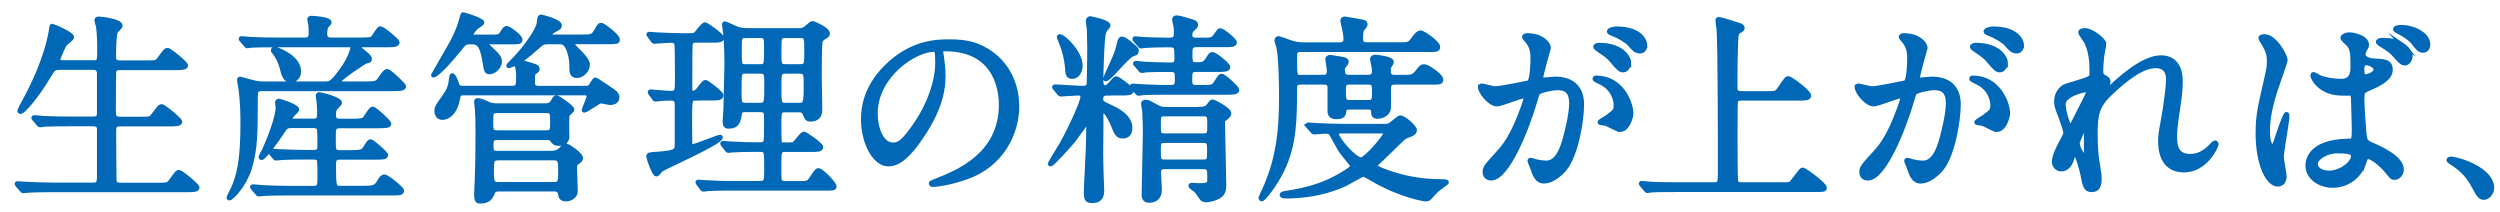 <?xml version="1.0" encoding="UTF-8"?><svg id="b" xmlns="http://www.w3.org/2000/svg" width="472" height="40" viewBox="0 0 472 40"><defs><style>.d{fill:none;}.e{fill:#0068b7;stroke:#0068b7;stroke-miterlimit:10;stroke-width:.81px;}</style></defs><g id="c"><g><path class="e" d="m17.58,11.83c1.18,0,1.18-.46,1.18-2.36,0-2.62-.15-3.76-.23-4.45-.04-.19-.3-1.03-.3-1.22s.15-.27.42-.27,4.1.38,4.1,1.33c0,.23-.8.95-.91,1.14-.27.57-.34,3.57-.34,4.37,0,.99.04,1.44,1.22,1.44h4.9c1.75,0,1.94,0,2.43-.65,1.14-1.56,1.25-1.71,1.6-1.71.42,0,3.46,2.55,3.46,2.89,0,.49-.87.49-2.01.49h-10.41c-.42,0-.95,0-1.14.65-.08.3-.08,6.23-.08,7.33,0,1.18.08,1.63,1.25,1.63h3.76c1.79,0,1.98,0,2.43-.65,1.18-1.56,1.29-1.71,1.63-1.71.42,0,3.46,2.55,3.46,2.89,0,.49-.87.49-2.05.49h-9.2c-1.1,0-1.22.38-1.22,1.29,0,1.14.04,9.31.08,9.5.15.57.61.65,1.22.65h6.95c1.75,0,1.94,0,2.43-.65,1.14-1.56,1.25-1.75,1.6-1.75.42,0,3.46,2.55,3.46,2.89,0,.49-.87.49-2.01.49H10.01c-3.34,0-4.45.08-4.79.11-.15,0-.68.08-.84.08-.11,0-.19-.08-.3-.23l-.76-.87q-.15-.19-.15-.27c0-.08.04-.08.15-.08.23,0,1.41.11,1.67.11,1.86.08,3.42.15,5.21.15h7.26c.68,0,1.25,0,1.25-1.37v-9.16c0-.46-.23-.91-1.1-.91h-4.45c-3.34,0-4.45.08-4.79.08-.15.04-.68.11-.8.11-.15,0-.23-.11-.34-.27l-.76-.87c-.11-.15-.15-.19-.15-.23,0-.08.04-.11.15-.11.27,0,1.41.11,1.67.15,1.86.08,3.42.11,5.21.11h4.22c1.14,0,1.14-.57,1.14-1.18v-7.45c-.08-.72-.42-.99-1.1-.99h-6.27c-1.18,0-1.25.11-2.2,1.71-2.09,3.5-4.67,6.61-5.28,6.61-.15,0-.19-.11-.19-.23,0-.08.61-1.22.95-1.82,4.18-7.71,4.9-12.61,5.02-13.37.08-.72.15-.8.23-.8s3.72,1.48,3.72,2.13c0,.3-1.22,1.14-1.37,1.37-.23.3-1.22,2.55-1.22,2.89,0,.49.46.49.95.49h5.62Z"/><path class="e" d="m69.24,15.78c1.82,0,1.98-.04,2.81-1.33.38-.57.8-1.03,1.03-1.03.46,0,3.19,2.66,3.19,2.85,0,.42-.42.53-2.05.53h-24.73c-1.14,0-1.22.42-1.22,1.6,0,6.8-.04,9.92-1.18,13.53-.95,2.96-3.31,5.51-3.8,5.51-.11,0-.11-.11-.11-.15,0-.15.65-1.29.76-1.56,1.14-2.55,1.86-5.28,1.86-12.58,0-1.71-.04-3.65-.34-6.19-.04-.3-.3-1.63-.3-1.94,0-.11.11-.15.19-.15.04,0,2.24.61,2.51.68.53.15,1.06.23,1.63.23h11.89c.95,0,1.37,0,3.57-3.19.87-1.25,1.63-3.12,1.63-3.65,0-.42-.19-.42-.91-.42h-13.37c-3.12,0-4.18.04-4.79.08-.15,0-.68.11-.8.11-.15,0-.23-.11-.34-.27l-.76-.87c-.11-.15-.15-.19-.15-.23,0-.08.04-.11.15-.11.27,0,1.41.15,1.67.15,1.67.08,3.23.11,5.21.11h5.09c1.1,0,1.1-.72,1.1-1.29s-.04-1.41-.08-1.63c0-.15-.19-.8-.19-.91,0-.19.19-.27.34-.27.53,0,3.46.19,3.46.84,0,.15-.53.65-.61.76-.15.34-.23.91-.23,1.25,0,.46,0,1.25,1.06,1.25h5.62c1.75,0,2.17-.04,2.47-.49.99-1.48,1.06-1.63,1.33-1.63.42,0,3.19,2.28,3.19,2.62,0,.42-.46.53-2.01.53h-4.37c-.34,0-.83,0-.83.38,0,.27.08.34.99,1.06.72.61.99.84.99,1.18s-.19.34-.72.46c-.23.04-5.24,3.31-5.24,3.95,0,.23.38.23.57.23h4.83Zm-10.14,7.03c1.14,0,1.18-.53,1.18-1.44,0-.65-.04-1.71-.15-2.43,0-.11-.11-.68-.11-.8,0-.15.04-.34.23-.34.34,0,3.91.91,3.91,1.6,0,.23-.76.91-.87,1.06-.23.34-.27.87-.27,1.18,0,.61.11,1.18,1.14,1.18h2.32c1.52,0,2.13-.04,2.47-.53,1.03-1.56,1.14-1.75,1.44-1.75.38,0,3.08,2.47,3.08,2.81,0,.38-.38.46-2.01.46h-7.33c-1.14,0-1.14.53-1.14,2.39,0,2.17,0,2.55,1.1,2.55h2.13c1.94,0,2.32-.08,2.81-.95.42-.68.65-1.1.95-1.1s2.89,2.24,2.89,2.55c0,.46-.46.49-2.05.49h-6.61c-.76,0-1.18.19-1.18,1.22,0,4.52.11,4.52,1.18,4.52h4.67c1.56,0,2.09-.11,2.66-1.1.42-.76.68-1.03,1.03-1.03.57,0,3.31,2.28,3.31,2.62,0,.53-.38.53-2.01.53h-19.42c-3.31,0-4.41.08-4.79.11-.11,0-.68.08-.8.08-.15,0-.23-.11-.34-.27l-.72-.84c-.15-.19-.19-.23-.19-.27,0-.08.08-.11.15-.11.27,0,1.44.15,1.67.15,1.86.08,3.42.15,5.21.15h4.64c1.06,0,1.06-.57,1.06-2.28,0-.57,0-2.74-.11-3.04-.19-.46-.76-.46-1.1-.46h-1.37c-3.34,0-4.45.08-4.83.11-.11,0-.68.08-.8.08s-.19-.08-.34-.23l-.72-.87q-.15-.19-.15-.27s.04-.08.11-.08c.27,0,1.44.11,1.67.11,1.86.08,3.46.15,5.24.15h1.25c.38,0,1.14,0,1.14-.95,0-.53,0-3.19-.11-3.46-.23-.53-.72-.53-1.1-.53h-3.95c-1.14,0-1.22.11-2.01,1.37-.68,1.06-3.31,4.67-3.76,4.67-.08,0-.19-.08-.19-.19,0-.08.57-1.1.68-1.29.91-2.05,2.55-6.15,2.55-8.05,0-.15-.11-.76-.11-.91,0-.19.11-.34.34-.34.15,0,3.42,1.03,3.42,1.63,0,.23-.87.95-.99,1.14-.23.3-.3.46-.3.65,0,.34.27.34.57.34h3.76Zm-2.66-9.31c0,.95-.65,1.67-1.48,1.67-1.14,0-1.37-.84-1.86-2.7-.23-.8-.8-1.98-1.29-2.55-.08-.04-.27-.27-.27-.42,0-.19.19-.34.57-.23.65.23,4.33,1.6,4.33,4.22Z"/><path class="e" d="m92.23,7.95c-.34,0-.57,0-.57.23,0,.11.76.8.99,1.03,1.56,1.41,1.71,1.86,1.71,2.43,0,.95-1.03,1.98-1.94,1.98-.61,0-.65-.3-.91-1.9-.57-3.76-1.52-3.76-2.62-3.76s-1.18.11-2.24,1.44c-3.65,4.52-4.86,4.98-4.86,4.79.3-.49,1.25-2.2,1.63-2.85,2.01-3.46,3.04-5.21,3.72-7.86.19-.68.19-.76.34-.76.08,0,3.57,1.03,3.57,1.56,0,.15-.84.68-1.03.8-.27.15-1.1,1.22-1.1,1.52,0,.34.34.34.65.34h2.96c1.67,0,1.86,0,2.36-.87.34-.61.53-.76.8-.76.38,0,2.55,1.56,2.55,2.17,0,.49-.19.49-2.01.49h-3.99Zm18.16,8.66c.49,0,.87-.04,1.1-.3.15-.19.68-1.29.95-1.29.08,0,1.52.99,2.28,1.48,1.37.91,1.82,1.22,1.82,1.86,0,1.06-1.14,1.06-1.37,1.06s-1.44-.3-1.71-.3c-.49,0-2.77,1.75-3.15,1.75-.04,0-.08,0-.08-.08,0-.23.91-2.13.91-2.55,0-.65-.49-.65-.87-.65h-22.83c-.76,0-.87.34-.99.99-.49,2.93-2.09,3.65-2.93,3.65s-1.1-.68-1.1-1.33c0-.23.04-.68.65-1.52,1.41-1.94,1.71-2.39,1.98-3.65.04-.23.19-1.52.3-1.52.34,0,.76,1.18.95,1.75.19.61.68.65,1.06.65h9.27c1.22,0,1.22-.53,1.22-2.39,0-.42-.11-2.17-.61-2.17-.19,0-.99.42-1.18.42-.04,0-.08,0-.08-.08s1.03-1.1,1.18-1.25c2.32-2.39,4.45-5.66,4.56-6.69.15-1.18.15-1.29.49-1.29.11,0,3.46.84,3.46,1.63,0,.38-.11.42-1.06.95-.42.23-.87.57-.87.91,0,.27.3.27.8.27h5.47c1.52,0,1.94,0,2.51-1.03.61-1.06.68-1.18,1.03-1.18.27,0,3.08,2.05,3.08,2.74,0,.49-.19.49-2.01.49h-5.66c-.27,0-.8,0-.8.42,0,.23.19.42.8,1.03,1.82,1.79,2.01,2.36,2.01,2.89,0,.87-.99,2.05-2.05,2.05s-1.03-.87-1.03-2.01c0-1.41-.42-2.96-.99-3.76-.42-.61-.91-.61-1.6-.61h-1.75c-.65,0-1.1.04-1.63.53-1.63,1.41-2.36,2.05-3,2.51-.42.3-.53.38-.53.57,0,.15.08.19.8.38,2.05.57,2.28.65,2.28,1.1,0,.23-.04.27-.53.61-.34.27-.34.42-.34,1.75,0,.65,0,1.22,1.14,1.22h8.66Zm-6.46,12.27c.49,0,1.22,0,1.9-.61.11-.11.72-.87.95-.87.15,0,2.89,1.63,2.89,2.47,0,.3-.15.42-.76.87-.38.27-.38.61-.38.84,0,.65.15,3.76.15,4.48,0,1.03-1.03,1.56-1.82,1.56-.91,0-1.03-.49-1.1-1.03-.15-.76-.65-.84-1.14-.84h-10.49c-.42,0-.87.08-1.06.57-.38.84-.72,1.71-2.39,1.71-.38,0-.76,0-.76-1.25,0-.57.15-3.23.15-3.84.04-1.41.11-3.76.11-7.37,0-2.7-.04-3.88-.11-4.86,0-.19-.15-1.25-.15-1.48,0-.15,0-.3.23-.3.61,0,1.29.34,1.98.65.68.34,1.44.34,2.01.34h8.62c.49,0,1.18,0,1.56-.68.46-.76.49-.84.76-.84.3,0,2.96,1.86,2.96,2.28,0,.19-.76.8-.87.99-.11.19-.11,1.6-.11,2.28,0,.27.04,1.44.04,1.75,0,1.37-1.25,1.44-1.56,1.44-.84,0-1.03-.38-1.22-.61-.27-.46-.53-.49-1.03-.49h-9.27c-1.14,0-1.25.34-1.25,1.29,0,1.25.04,1.56,1.25,1.56h9.92Zm-9.88-7.94c-1.33,0-1.33.34-1.33,1.94,0,1.82,0,2.13,1.33,2.13h8.93c1.29,0,1.29-.34,1.29-1.9,0-1.86,0-2.17-1.29-2.17h-8.93Zm.04,8.93c-1.18,0-1.25.46-1.25,2.39,0,2.05.08,2.51,1.25,2.51h10.45c1.18,0,1.25-.42,1.25-2.39s-.04-2.51-1.25-2.51h-10.45Z"/><path class="e" d="m131.44,18.59c-1.14,0-1.18.04-1.18,4.22,0,.23.04,3.84.04,4.45.04.19.08.38.34.38.68,0,4.86-1.79,5.32-1.79.08,0,.11.04.11.08,0,.99-10.6,5.62-11.25,6.12-.15.15-.72.87-.87.87-.46,0-1.52-2.93-1.52-3.42,0-.34.15-.34,1.75-.46,3.61-.23,3.61-.65,3.61-1.9v-7.22c0-.87-.08-1.33-1.18-1.33-.91,0-1.63.04-1.9.08-.15,0-.84.11-.95.11-.15,0-.19-.08-.3-.27l-.65-.87c-.11-.15-.11-.19-.11-.27,0-.04.04-.08.11-.08.19,0,3.19.27,3.8.27,1.22,0,1.22-.49,1.22-2.55,0-.99,0-6.12-.11-6.69-.11-.57-.61-.65-1.14-.65-.46,0-3,.19-3,.19-.15,0-.23-.04-.34-.23l-.65-.87c-.08-.15-.15-.19-.15-.27s.04-.08.11-.08c.27,0,1.33.11,1.56.11,1.6.08,3.12.15,4.67.15h.72c1.44,0,1.6,0,1.9-.27.27-.3,1.33-1.79,1.71-1.79.23,0,3.19,2.05,3.19,2.51,0,.53-.68.53-1.82.53h-3.08c-.27,0-.8,0-.99.53-.11.34-.11,3.88-.11,4.6v4.07c0,.19,0,.68.53.68.34,0,.65-.19.87-.42.23-.23,1.18-1.63,1.48-1.63.23,0,3,2.05,3,2.51,0,.57-.65.57-1.71.57h-3.04Zm19.15-12.84c.72,0,1.14-.08,1.67-.53.53-.46.95-.84,1.1-.84.27,0,2.93,1.14,2.93,1.94,0,.3-.19.42-.8.8-.57.34-.61.76-.65,1.18-.04.46-.11,3.95-.11,5.7,0,1.06.11,5.78.11,6.73,0,1.25-.68,1.82-1.79,1.82-.65,0-.68-.11-1.18-1.22-.23-.53-.68-.53-1.14-.53h-2.47c-1.14,0-1.14.3-1.14,2.89,0,.49,0,3,.11,3.27.15.34.46.34,1.33.34,1.1,0,1.33-.08,1.52-.27.27-.27,1.37-1.79,1.71-1.79.23,0,3.23,2.05,3.23,2.51,0,.53-.68.53-1.86.53h-4.9c-1.14,0-1.14.49-1.14,2.51,0,2.58,0,2.89.04,3.12.11.57.65.68,1.1.68h2.55c1.71,0,1.79,0,2.51-1.06.8-1.22.91-1.37,1.22-1.37.61,0,3,2.55,3,3,0,.42-.19.42-1.75.42h-17.89c-.95,0-2.7,0-4.07.08-.11.04-.95.11-1.03.11-.11,0-.19-.08-.3-.23l-.65-.87c-.08-.08-.15-.19-.15-.27,0-.04.04-.08.11-.08.23,0,1.33.11,1.52.11,2.55.15,3.72.15,4.71.15h5.47c1.18,0,1.18-.57,1.18-2.7,0-3.38,0-3.61-1.22-3.61h-.91c-1.71,0-3.42.04-4.33.11-.11,0-.61.08-.72.08s-.19-.08-.3-.23l-.68-.87c-.11-.19-.15-.19-.15-.27,0-.04.08-.08.15-.08.23,0,1.29.11,1.52.11,2.28.11,3.5.15,4.71.15h.72c1.18,0,1.18-.3,1.18-3.12,0-2.39,0-2.7-.11-2.96-.23-.42-.8-.42-1.14-.42h-2.47c-.87,0-1.14,0-1.29.8-.19,1.25-.38,2.32-2.09,2.32-.53,0-.72-.23-.72-1.03,0-.38.15-2.05.15-2.39.04-1.06.19-7.98.19-8.43,0-3.12-.19-5.21-.27-5.97-.04-.23-.19-1.22-.19-1.41,0-.11,0-.23.15-.23.19,0,1.82.84,2.17.95.68.27,1.22.34,2.32.34h9.23Zm-7.07,14.06c1.18,0,1.18-.38,1.18-3.84,0-2.01,0-2.47-1.18-2.47h-2.74c-1.18,0-1.18.15-1.18,3.76,0,2.09,0,2.55,1.18,2.55h2.74Zm0-7.29c1.14,0,1.14-.34,1.14-3.31,0-2.05,0-2.43-1.14-2.43h-2.74c-1.14,0-1.14.38-1.14,2.47,0,3.12,0,3.27,1.14,3.27h2.74Zm4.86-5.74c-1.25,0-1.25.08-1.25,3.27,0,2.13,0,2.47,1.25,2.47h2.62c1.25,0,1.25-.3,1.25-2.89s0-2.85-1.25-2.85h-2.62Zm0,6.73c-1.25,0-1.25.42-1.25,2.7,0,3.42,0,3.61,1.25,3.61h2.43c1.22,0,1.33-.19,1.33-3.88,0-1.98,0-2.43-1.25-2.43h-2.51Z"/><path class="e" d="m177.66,9.81c0,.11.08.27.08.42.15,1.22.38,2.43.38,4.1,0,2.55-.57,6.08-3.91,11.13-3.04,4.64-4.98,5.55-6.5,5.55-2.51,0-4.75-3.91-4.75-8.55,0-2.01.42-5.85,4.22-9.69,4.83-4.94,9.92-4.94,12.12-4.94,3.46,0,5.05.68,6.12,1.22,4.1,2.01,6.61,6.08,6.61,11.06s-2.85,11.02-9.58,13.37c-3.23,1.14-5.74,1.41-6.31,1.41-.15,0-.38-.04-.38-.27,0-.11.08-.15,1.03-.53,3.95-1.56,12.2-4.83,12.2-14.29,0-1.48-.15-10.52-10.52-10.52-.76,0-.8.3-.8.53Zm-12.35,11.66c0,2.47.99,5.85,3.3,5.85,1.1,0,2.01-.46,4.64-4.41,2.01-3.08,3.72-7.29,3.72-11.06,0-2.28-.15-2.47-.65-2.47-3.61,0-11.02,4.9-11.02,12.08Z"/><path class="e" d="m209.1,17.64c-.49,0-1.22,0-1.22,1.03,0,.68.27.8,1.48,1.37,1.6.72,4.03,1.94,4.03,4.14,0,1.37-.91,1.56-1.37,1.56-1.03,0-1.18-.38-2.05-2.51-.23-.53-1.1-2.28-1.63-2.28-.49,0-.42.84-.42,1.06.04.3-.04,5.77-.04,6.88,0,1.33.04,2.62.08,3.95,0,.42.11,2.51.11,3,0,.76,0,2.09-1.86,2.09-.91,0-1.18-.23-1.18-1.52,0-1.22.34-7.1.38-8.44.04-1.41.08-3.08.08-4.45,0-.08,0-.42-.23-.42-.19,0-2.2,2.96-2.66,3.5-.49.61-3.88,4.41-4.25,4.41-.08,0-.11-.04-.11-.08,0-.19,1.9-3.19,2.24-3.8,1.94-3.53,3.91-7.94,3.91-8.85,0-.65-.49-.65-.87-.65-.53,0-3.08.19-3.27.19-.11,0-.19-.11-.34-.27l-.72-.87c-.15-.15-.15-.19-.15-.23,0-.08.08-.11.11-.11.76,0,4.45.27,5.28.27.46,0,.99-.04,1.14-.76.04-.15.11-6.12.11-6.92,0-.42-.04-1.56-.08-3.42-.04-.23-.19-1.29-.19-1.56s.19-.49.46-.49c.08,0,3.38.68,3.38,1.33,0,.15-.04.19-.46.68-.23.27-.34.61-.42.91-.3.99-.46,7.6-.46,8.85,0,.38,0,1.25.72,1.25.42,0,.72-.3,1.14-.76.72-.84.8-.91,1.03-.91.3,0,2.85,1.9,2.85,2.28,0,.53-.76.53-2.01.53h-2.55Zm-6.65-3.15c-.8,0-.91-.49-.95-1.52-.04-.76-.27-2.43-.91-4.26-.08-.27-.65-1.56-.65-1.71,0-.04,0-.15.11-.15.8,0,3.95,3.08,3.95,5.55,0,.91-.49,2.09-1.56,2.09Zm12.16-4.86c0,.34-.15.42-.84.65-1.03.38-4.29,4.67-5.02,4.67-.08,0-.08-.04-.08-.08,0-.19,1.6-3.57,1.86-4.26.42-1.06.46-1.25.84-2.77.08-.19.15-.53.42-.53.46,0,.84.34,1.71,1.03,1.03.84,1.1.95,1.1,1.29Zm-.11,2.62c-.15-.15-.19-.19-.19-.23,0-.08.08-.11.15-.11.27,0,1.37.11,1.6.15,1.48.04,3.34.15,4.79.15.57,0,1.29,0,1.29-1.06,0-2.36,0-2.62-1.44-2.62-2.93,0-4.18.11-4.45.11-.15,0-.68.11-.8.11-.15,0-.23-.11-.34-.27l-.76-.87c-.04-.08-.15-.19-.15-.27s.08-.08.15-.08c.19,0,1.18.11,1.37.11.76.08,3.84.15,5.09.15,1.1,0,1.22-.49,1.22-1.18,0-.38,0-.87-.04-1.25-.04-.23-.3-1.18-.3-1.37s.11-.42.46-.42c.42,0,2.28.53,2.93.76.27.08.72.23.72.61,0,.27-.08.34-.68.91-.27.23-.42.61-.42.99,0,.8.57.95,1.14.95h1.1c1.82,0,1.98,0,2.58-.84.61-.87.68-.95.87-.95.46,0,2.74,1.86,2.74,2.28,0,.49-.76.49-2.01.49h-5.21c-1.18,0-1.18.68-1.18,1.56,0,1.6,0,2.09,1.1,2.09,1.25,0,1.6-.04,2.24-1.06.38-.61.53-.87.84-.87.46,0,2.96,1.98,2.96,2.43,0,.53-.76.53-2.05.53h-3.95c-1.18,0-1.18.38-1.18,1.9,0,.72,0,1.37,1.1,1.37h1.22c1.82,0,2.01,0,2.58-.87.72-1.1.8-1.25,1.06-1.25.49,0,2.93,2.32,2.93,2.62,0,.53-.76.53-2.05.53h-10.22c-1.82,0-4.22,0-5.55.08-.15.04-.68.11-.8.11-.15,0-.23-.11-.34-.27l-.76-.87c-.11-.15-.15-.19-.15-.23,0-.08.04-.11.15-.11.15,0,2.01.15,2.39.15,2.77.11,2.85.11,4.83.11.99,0,1.14-.49,1.14-1.29,0-1.71,0-1.98-1.44-1.98-.23,0-3.04,0-4.41.08-.11.04-.68.11-.8.11-.15,0-.19-.08-.34-.27l-.72-.87Zm12.16,8.32c.34,0,1.1,0,1.6-.72.34-.49.46-.68.72-.68.11,0,3.08,1.44,3.08,2.24,0,.46-.68.91-.84,1.03-.27.15-.34.23-.34.87,0,1.63.23,9.69.23,11.51,0,.76-.04,1.18-.3,1.6-.65,1.1-2.77,1.37-3.08,1.37s-.68-.08-.87-.38c-.8-1.18-.91-1.33-1.29-1.63-.11-.11-.8-.53-.8-.68,0-.19.19-.19.3-.19.19,0,1.03.08,1.22.08,2.05,0,2.05-.27,2.05-1.37,0-1.63,0-2.09-1.18-2.09h-7.18c-1.06,0-1.18.46-1.18.99,0,.46.15,2.74.15,3.27,0,.38,0,2.09-2.01,2.09-.99,0-.99-.8-.99-1.25,0-1.71.23-9.99.23-11.85,0-.76-.04-1.79-.11-3.65,0-.23-.23-1.33-.23-1.6s.34-.3.53-.3c.42,0,.84.27,1.86.84.84.49,1.14.53,2.05.53h6.38Zm-6.76.99c-1.14,0-1.14.38-1.14,1.94,0,1.67,0,2.09,1.14,2.09h7.26c1.18,0,1.18-.38,1.18-1.94,0-1.67,0-2.09-1.18-2.09h-7.26Zm7.26,8.97c1.14,0,1.14-.42,1.14-1.9,0-1.63,0-2.05-1.14-2.05h-7.26c-1.14,0-1.14.42-1.14,1.9,0,1.63,0,2.05,1.14,2.05h7.26Z"/><path class="e" d="m249.82,14.53c.42,0,1.1,0,1.1-1.18,0-.34-.3-1.94-.3-2.2,0-.19.19-.38.57-.38.11,0,1.56.27,1.86.3.76.15,1.18.19,1.18.61,0,.19-.11.34-.42.72-.23.27-.3.38-.3.65,0,1.06.19,1.48,1.22,1.48h3.57c1.1,0,1.14-.68,1.14-1.25,0-.34-.38-2.01-.38-2.13,0-.19.19-.42.61-.42.19,0,3.08.3,3.08.95q0,.23-.42.84c-.15.19-.15.42-.15.99,0,.8.46,1.03,1.1,1.03h1.67c1.33,0,1.82,0,2.47-.76.91-1.14.99-1.25,1.48-1.25.61,0,3.19,1.75,3.19,2.47,0,.57-.19.57-1.98.57h-6.8c-1.1,0-1.1.68-1.1,1.18,0,.57.04,3.04,0,3.57-.11,1.52-1.82,1.71-2.09,1.71-.76,0-.84-.42-.84-.8,0-.84-.3-.95-1.14-.95h-3.23c-.57,0-1.03.04-1.1.53-.11.8-.15,1.29-1.52,1.29-1.25,0-1.25-.84-1.25-1.14v-4.67c-.15-.72-.8-.72-1.1-.72h-4.37c-1.06,0-1.1.68-1.1,1.18,0,5.93-.04,10.49-2.39,15.39-1.37,2.81-3.53,5.47-3.84,5.47-.11,0-.23-.11-.23-.27.15-.34.87-1.94,1.14-2.55,2.05-5.02,2.74-9.57,2.74-16.41,0-1.56-.04-7.14-.49-9.46-.11-.38-.38-.95-.38-1.33,0-.19.19-.38.42-.38.08,0,2.28.84,2.74.95.38.11,1.03.23,1.71.23h7.03c.72,0,1.14-.27,1.14-.99,0-.61-.15-1.41-.27-1.94-.04-.27-.34-1.44-.34-1.56,0-.23.23-.38.46-.38.08,0,1.94.34,2.24.38,1.48.27,1.63.27,1.63.72,0,.23-.08.3-.42.72-.27.3-.42.49-.42,1.98,0,1.06.72,1.06,1.14,1.06h6.27c1.44,0,1.75,0,2.39-.91.34-.46.95-1.33,1.48-1.33.46,0,3.27,1.94,3.27,2.7,0,.57-.23.57-2.01.57h-23.86c-.46,0-1.14,0-1.14,1.03,0,4.07,0,4.1,1.14,4.1h4.22Zm-2.81,9.35c-.15-.15-.15-.19-.15-.27s.04-.08.15-.08c.27,0,1.41.11,1.67.11,1.86.08,3.42.15,5.21.15h7.18c.8,0,1.14,0,1.63-.38.27-.19,1.37-1.22,1.67-1.22.72,0,2.74,1.82,2.74,2.36,0,.61-.72.87-1.33,1.06-.68.23-.91.49-3.12,2.66-1.75,1.71-2.09,2.01-2.51,2.39-.11.11-.46.34-.46.65,0,.49,2.47,1.25,3.27,1.52,1.25.38,4.41,1.41,9.27,1.41.57,0,.91,0,.91.19,0,.11-1.56,1.18-1.82,1.41-.27.23-1.29,1.37-1.52,1.6-.15.15-.38.19-.61.19-.46,0-5.02-.87-9.73-3.61-.27-.15-1.82-1.06-2.01-1.06-.34,0-2.85,1.48-3.38,1.75-1.03.46-5.01,2.36-11.36,2.36-.34,0-.72-.08-.72-.3s.72-.34,1.1-.38c5.28-.76,8.32-2.39,9.23-2.89.72-.38,3.04-1.67,3.04-2.17,0-.15-1.9-2.39-2.24-2.89-.3-.46-1.48-2.66-1.75-3.12-.15-.27-.46-.49-1.03-.49-.34,0-2.01.15-2.24.15-.15,0-.23-.08-.34-.23l-.76-.87Zm6.69.91c-.99,0-1.33,0-1.33.49,0,.91,3.34,4.83,4.6,4.83.91,0,4.6-4.33,4.6-4.94,0-.38-.3-.38-.61-.38h-7.26Zm1.06-9.23c-.8,0-1.06.34-1.06,1.22,0,2.01,0,2.51,1.1,2.51h3.5c1.14,0,1.14-.46,1.14-2.09,0-1.03,0-1.63-1.1-1.63h-3.57Z"/><path class="e" d="m279.45,16.46c0-.15.15-.3.34-.3.11,0,2.09.53,2.51.53,1.1,0,6.31-1.1,6.38-1.14.65-.46.68-4.29.68-4.48,0-.99-.08-2.13-.95-3.23-.57-.68-.65-.76-.65-.87,0-.27.46-.3.61-.3,2.55,0,4.03,1.44,4.03,2.43,0,.04-1.44,4.9-1.44,5.62,0,.23.15.34.42.34.19,0,1.94-.19,2.24-.19,2.85,0,5.05,1.37,5.05,4.86,0,3-1.06,9.54-3.27,12.2-1.06,1.25-2.58,2.32-3.88,2.32-1.41,0-1.79-1.33-2.24-2.62-.08-.27-.49-1.14-.49-1.25s.08-.19.19-.19c.15,0,.84.23.95.27.8.19,1.56.27,1.94.27,1.1,0,2.51-.53,3.61-4.64.42-1.52,1.18-4.6,1.18-6.61,0-2.66-1.52-2.85-2.62-2.85-1.22,0-3.38.57-3.65.91-.15.19-.19.34-.57,1.63-1.52,5.17-5.21,14.51-8.28,14.51-.84,0-1.22-.53-1.22-1.22,0-.8.27-1.1,2.55-3.61,1.03-1.14,2.62-2.89,4.67-8.59.15-.38.53-1.52.53-1.79,0-.11-.04-.3-.27-.3-.84,0-4.37,1.52-5.13,1.52-1.48,0-3.23-2.39-3.23-3.23Zm26.37,8.05c-.42,0-2.17-.99-2.58-1.14-.27-.08-1.22-.11-1.22-.27,0-.23,1.25-.87,1.48-1.06,1.41-1.06,1.56-1.18,1.56-2.2,0-.65-.27-3.12-3.08-4.37-.3-.15-.91-.42-.91-.57,0-.23.15-.23.27-.23,4.86,0,6.61,4.79,6.65,6.73,0,.46-.57,3.12-2.17,3.12Zm1.75-12.73c0,.65-.46,1.48-1.1,1.48-.53,0-.84-.23-2.01-1.63-.76-.91-1.14-1.18-2.7-2.24-.19-.11-.57-.42-.57-.57,0-.11.3-.34.65-.34,4.86,0,5.74,2.85,5.74,3.31Zm3.04-3.19c0,.46-.3,1.1-.95,1.1-.84,0-1.25-.49-2.01-1.37-.61-.65-2.13-1.56-3.38-2.01-.38-.11-.49-.27-.49-.38,0-.3.91-.53,1.37-.53,4.71,0,5.47,2.47,5.47,3.19Z"/><path class="e" d="m334.03,17.6c1.33,0,1.37,0,2.13-1.1,1.06-1.56,1.18-1.71,1.48-1.71.46,0,3.91,2.58,3.91,3.27,0,.53-.8.53-2.05.53h-10.64c-.34,0-.95,0-1.14.49-.08.27-.08,5.36-.08,7.03,0,.87,0,7.52.11,8.06.15.57.57.65,1.14.65h7.67c1.33,0,1.48,0,1.98-.68,1.41-1.86,1.56-2.09,1.82-2.09.42,0,4.14,2.81,4.14,3.38,0,.42-.19.42-1.94.42h-25.95c-3.31,0-4.41.04-4.79.08-.11,0-.68.11-.8.11-.15,0-.19-.11-.34-.27l-.72-.87c-.08-.11-.15-.19-.15-.23,0-.08.04-.11.11-.11.27,0,1.44.15,1.67.15,1.86.11,3.42.11,5.21.11h6.72c1.22,0,1.22-.27,1.22-2.77,0-3.76,0-24.32-.27-26.75-.04-.23-.19-1.22-.19-1.41,0-.11,0-.27.15-.27.61,0,3.12.87,3.65,1.03.34.08.91.27.91.65,0,.23-.11.3-.68.61-.49.27-.49.84-.57,2.32-.11,3.12-.11,3.76-.11,8.09,0,.87.08,1.29,1.22,1.29h5.17Z"/><path class="e" d="m350.57,16.46c0-.15.15-.3.34-.3.11,0,2.09.53,2.51.53,1.1,0,6.31-1.1,6.38-1.14.65-.46.68-4.29.68-4.48,0-.99-.08-2.13-.95-3.23-.57-.68-.65-.76-.65-.87,0-.27.46-.3.61-.3,2.55,0,4.03,1.44,4.03,2.43,0,.04-1.44,4.9-1.44,5.62,0,.23.15.34.42.34.19,0,1.94-.19,2.24-.19,2.85,0,5.05,1.37,5.05,4.86,0,3-1.06,9.54-3.27,12.2-1.06,1.25-2.58,2.32-3.88,2.32-1.41,0-1.79-1.33-2.24-2.62-.08-.27-.49-1.14-.49-1.25s.08-.19.19-.19c.15,0,.84.23.95.27.8.19,1.56.27,1.94.27,1.1,0,2.51-.53,3.61-4.64.42-1.52,1.18-4.6,1.18-6.61,0-2.66-1.52-2.85-2.62-2.85-1.22,0-3.38.57-3.65.91-.15.19-.19.34-.57,1.63-1.52,5.17-5.21,14.51-8.28,14.51-.84,0-1.22-.53-1.22-1.22,0-.8.27-1.1,2.55-3.61,1.03-1.14,2.62-2.89,4.67-8.59.15-.38.53-1.52.53-1.79,0-.11-.04-.3-.27-.3-.84,0-4.37,1.52-5.13,1.52-1.48,0-3.23-2.39-3.23-3.23Zm26.37,8.05c-.42,0-2.17-.99-2.58-1.14-.27-.08-1.22-.11-1.22-.27,0-.23,1.25-.87,1.48-1.06,1.41-1.06,1.56-1.18,1.56-2.2,0-.65-.27-3.12-3.08-4.37-.3-.15-.91-.42-.91-.57,0-.23.15-.23.27-.23,4.86,0,6.61,4.79,6.65,6.73,0,.46-.57,3.12-2.17,3.12Zm1.75-12.73c0,.65-.46,1.48-1.1,1.48-.53,0-.84-.23-2.01-1.63-.76-.91-1.14-1.18-2.7-2.24-.19-.11-.57-.42-.57-.57,0-.11.3-.34.65-.34,4.86,0,5.74,2.85,5.74,3.31Zm3.04-3.19c0,.46-.3,1.1-.95,1.1-.84,0-1.25-.49-2.01-1.37-.61-.65-2.13-1.56-3.38-2.01-.38-.11-.49-.27-.49-.38,0-.3.91-.53,1.37-.53,4.71,0,5.47,2.47,5.47,3.19Z"/><path class="e" d="m397.26,8.26c0,.3-.34,1.98-.38,2.32-.04.23-.19,1.75-.19,2.74,0,.8.11.99.8,1.33.34.19.57.38.57.76,0,.11-.04.57-.34.99-.8,1.1-.91,1.25-.91,1.37,0,.08.04.11.11.11s.19-.08.95-.8c1.98-1.9,6.57-6.23,10.11-6.23,2.58,0,3.72,1.82,3.72,4.52,0,1.41-.19,3.15-.46,4.86-.57,3.84-.61,4.41-.61,5.7,0,1.48.23,3.53,2.81,3.53.61,0,2.24,0,3.99-1.9.27-.3.61-.65.8-.65.15,0,.23.19.23.3,0,.53-2.09,4.94-6.12,4.94-4.48,0-4.48-4.52-4.48-5.55,0-.91.04-1.33.46-3.57.65-3.46,1.03-6.99,1.03-7.94,0-.68,0-2.62-2.36-2.62-2.7,0-5.93,2.7-8.43,5.05-2.55,2.39-2.93,3.95-2.93,7.79,0,1.71.11,3.84.3,4.9.38,2.47.46,2.77.46,3.53,0,1.25-.3,2.13-1.48,2.13s-1.33-.87-1.71-2.89c-.08-.49-1.1-4.18-1.48-4.18-.15,0-.19.11-.46,1.03-.34,1.14-.95,2.13-2.09,2.13-.87,0-1.37-.76-1.37-1.41,0-1.33,1.29-3.57,1.67-4.25.15-.3.49-.87.49-1.25,0-.42-.68-2.32-.87-2.85-.84-2.13-.87-2.39-.87-3.04,0-1.71,1.14-2.74,1.9-2.96,2.62-.8,4.07-1.22,4.52-1.56.23-.15.27-.42.27-1.1,0-2.05-.19-3.8-.99-5.55-.15-.3-1.14-1.63-1.14-1.9,0-.34.61-.38.87-.38,1.25,0,3.61,1.86,3.61,2.55Zm-3.42,8.74c-.3,0-4.25.8-4.25,2.7,0,1.33.91,4.18,1.25,4.18.15,0,.34-.23.42-.38.08-.19,2.13-4.18,2.32-4.56.34-.68.76-1.52.68-1.71s-.27-.23-.42-.23Zm0,8.81c0-.19.08-1.25.08-1.33,0-.11,0-.34-.19-.34-.38,0-1.48,2.51-1.48,2.93,0,.95,1.25,2.74,1.33,2.74.27,0,.27-.27.27-3.99Z"/><path class="e" d="m431.31,33.26c0,.84-.38,1.56-1.25,1.56-1.9,0-3.8-3.8-3.8-9.69,0-2.24.19-4.07.99-7.45,1.06-4.67,1.14-4.86,1.14-6.04,0-1.29-.19-1.94-.87-3.15-.11-.23-.72-1.1-.72-1.33s.46-.3.68-.3c2.13,0,4.03,3.8,4.03,4.48,0,.3-1.67,4.98-1.98,5.93-.76,2.51-1.37,4.86-1.37,7.64,0,.23,0,2.66.91,2.66.34,0,.38-.15,1.06-2.24.15-.49,1.29-3.8,1.56-3.8.15,0,.15.27.15.34,0,1.22-1.06,6.69-1.06,7.79,0,.57.53,3.08.53,3.61Zm14.78-1.82c-.99,2.09-3.12,3.61-5.66,3.61s-4.75-1.56-4.75-3.8c0-.53,0-4.56,7.79-4.67.95,0,.95-.27.95-2.62,0-.23-.11-4.26-.15-5.32,0-.23-.04-.68-.3-.91-.08-.08-1.56-.08-1.75-.08-4.29,0-5.62-3-5.62-3.38,0-.11.04-.27.19-.27s.87.46,1.03.53c1.06.46,2.62.76,4.26.76q2.09,0,2.09-2.51c0-2.39,0-3.46-.72-4.33-.15-.19-1.18-1.03-1.18-1.29,0-.23.49-.65,1.29-.65s3.31.53,3.31,1.98c0,.27-.04.34-.42.95-.11.19-.23.49-.23.8,0,1.14,1.98,1.22,2.2,1.22,1.67.08,2.93.11,2.93,1.71,0,1.79-2.55,2.89-3.95,3.5-1.41.61-1.41.65-1.41,2.28,0,.84.27,5.13.38,6.16.15,1.41.27,1.67,1.22,2.09,1.86.8,5.85,2.58,5.85,4.83,0,.68-.53,1.52-1.37,1.52-.46,0-.57-.15-1.48-1.29-1.1-1.33-3.08-2.93-3.76-2.58-.27.11-.61,1.52-.72,1.79Zm-8.89-.49c0,1.03,1.18,1.67,2.51,1.67,2.24,0,4.56-1.82,4.56-3.12,0-.65-.53-.95-2.96-.95-2.17,0-4.1,1.29-4.1,2.39Zm8.78-17.97c0,1.44.3,1.44.57,1.44.53,0,1.98-.46,1.98-1.33,0-.68-1.25-1.18-1.79-1.18-.11,0-.3.04-.46.15-.15.11-.3.42-.3.91Zm7.56-4.52c1.06.72,1.56,1.56,1.56,2.09,0,.65-.46,1.41-1.06,1.41-.46,0-.76-.19-1.9-1.52-.72-.8-1.06-1.03-2.62-2.01-.15-.11-.57-.38-.57-.53,0-.11.3-.34.61-.34,1.25,0,2.62,0,3.99.91Zm4.9,0c0,.46-.3,1.1-.95,1.1-.76,0-1.22-.65-1.82-1.48-.49-.68-1.9-1.67-3.04-2.17-.34-.15-.42-.34-.42-.42,0-.38,1.14-.38,1.37-.38,1.48,0,4.86,1.06,4.86,3.34Z"/><path class="e" d="m469.01,37.32c-.8,0-.95-.27-2.2-2.55-.76-1.33-1.75-2.66-3.99-4.07-.11-.08-.53-.34-.53-.46s.11-.27.42-.27c1.33,0,7.79,1.98,7.79,5.51,0,.91-.76,1.82-1.48,1.82Z"/><rect class="d" width="472" height="40"/></g></g></svg>